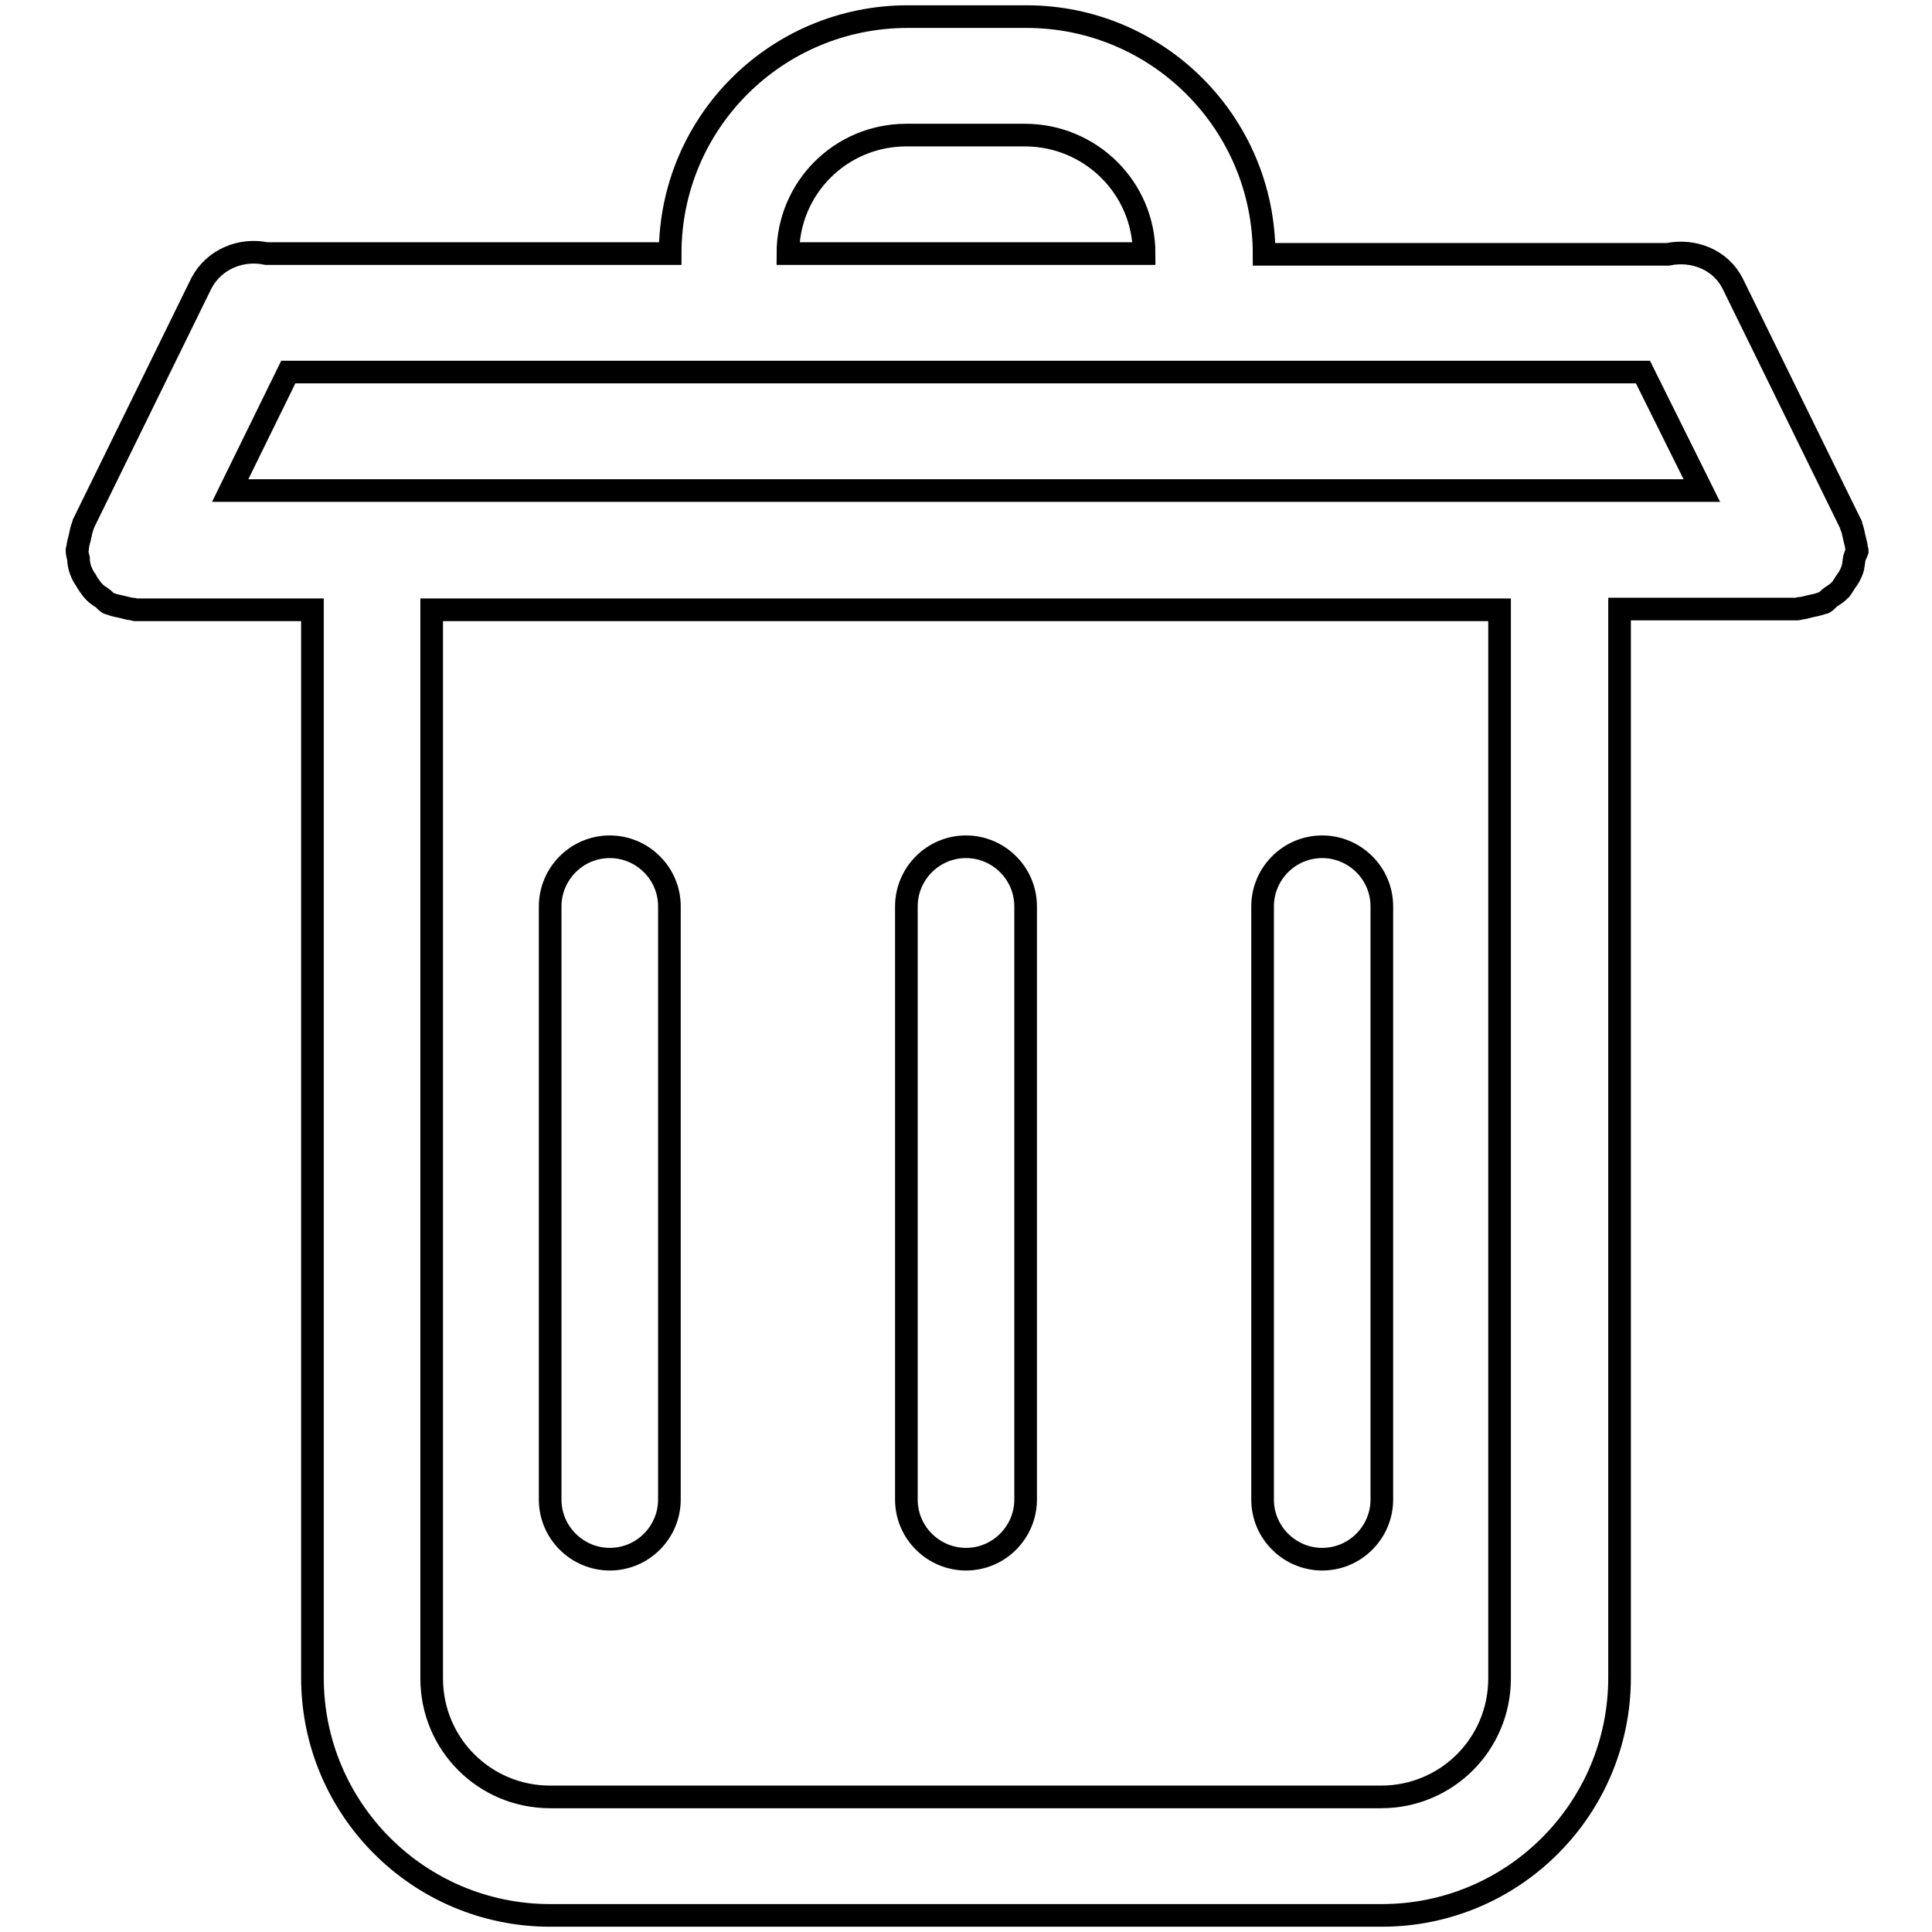 <?xml version="1.0" encoding="utf-8"?>
<!-- Svg Vector Icons : http://www.onlinewebfonts.com/icon -->
<!DOCTYPE svg PUBLIC "-//W3C//DTD SVG 1.1//EN" "http://www.w3.org/Graphics/SVG/1.1/DTD/svg11.dtd">
<svg version="1.1" xmlns="http://www.w3.org/2000/svg" xmlns:xlink="http://www.w3.org/1999/xlink" x="0px" y="0px" viewBox="0 0 256 256" enable-background="new 0 0 256 256" xml:space="preserve">
<g><g><path stroke-width="3" fill-opacity="0" stroke="#000000"  d="M245.7,74c-0.1,0.6-0.1,1.1-0.3,1.6c-0.2,0.5-0.4,0.9-0.7,1.3c-0.3,0.4-0.5,0.8-0.8,1.2c-0.4,0.4-0.8,0.7-1.3,1c-0.3,0.2-0.5,0.5-0.8,0.7c-0.1,0.1-0.2,0.1-0.3,0.1c-0.5,0.2-1,0.3-1.5,0.4c-0.5,0.1-1,0.3-1.5,0.3c-0.1,0-0.2,0.1-0.3,0.1h-23.6v141.6c0,17.4-14.1,31.5-31.5,31.5H72.9c-17.4,0-31.5-14.1-31.5-31.5V80.8H17.9c-0.1,0-0.2-0.1-0.3-0.1c-0.5,0-1-0.2-1.5-0.3c-0.5-0.1-1-0.2-1.5-0.4c-0.1-0.1-0.2,0-0.3-0.1c-0.3-0.2-0.5-0.5-0.8-0.7c-0.5-0.3-0.9-0.6-1.3-1.1c-0.3-0.4-0.6-0.8-0.8-1.2c-0.3-0.4-0.5-0.8-0.7-1.3c-0.2-0.5-0.3-1.1-0.3-1.6c-0.1-0.4-0.2-0.7-0.2-1.1c0-0.1,0.1-0.2,0.1-0.3c0-0.5,0.2-1,0.3-1.5c0.1-0.5,0.2-1,0.4-1.5c0.1-0.1,0-0.2,0.1-0.3l15.6-31.8c1.7-3.2,5.3-4.6,8.6-3.9h53.5c0-17.4,14.1-31.4,31.5-31.4h15.7c17.4,0,31.5,14.1,31.5,31.5h53.5c3.4-0.7,7,0.7,8.6,3.9l15.6,31.8c0.1,0.1,0.1,0.2,0.1,0.3c0.2,0.5,0.3,1,0.4,1.5c0.1,0.5,0.3,1,0.3,1.5c0,0.1,0.1,0.2,0.1,0.3C246,73.3,245.8,73.6,245.7,74L245.7,74z M57.2,222.4c0,8.7,7,15.7,15.7,15.7h110.1c8.7,0,15.7-7,15.7-15.7V80.8H57.2V222.4L57.2,222.4z M135.8,17.9h-15.7c-8.7,0-15.7,7-15.7,15.7l0,0h47.2C151.6,24.9,144.5,17.9,135.8,17.9L135.8,17.9z M217.7,49.3H38.2l-7.7,15.7h195L217.7,49.3L217.7,49.3z M80.8,112.2c4.3,0,7.9,3.5,7.9,7.9v78.6c0,4.3-3.5,7.9-7.9,7.9c-4.3,0-7.9-3.5-7.9-7.9v-78.6C72.9,115.8,76.4,112.2,80.8,112.2L80.8,112.2z M128,112.2c4.3,0,7.9,3.5,7.9,7.9v78.6c0,4.3-3.5,7.9-7.9,7.9c-4.3,0-7.9-3.5-7.9-7.9v-78.6C120.1,115.8,123.6,112.2,128,112.2L128,112.2z M175.2,112.2c4.3,0,7.9,3.5,7.9,7.9v78.6c0,4.3-3.5,7.9-7.9,7.9c-4.3,0-7.9-3.5-7.9-7.9v-78.6C167.3,115.8,170.8,112.2,175.2,112.2L175.2,112.2z"/></g></g>
</svg>